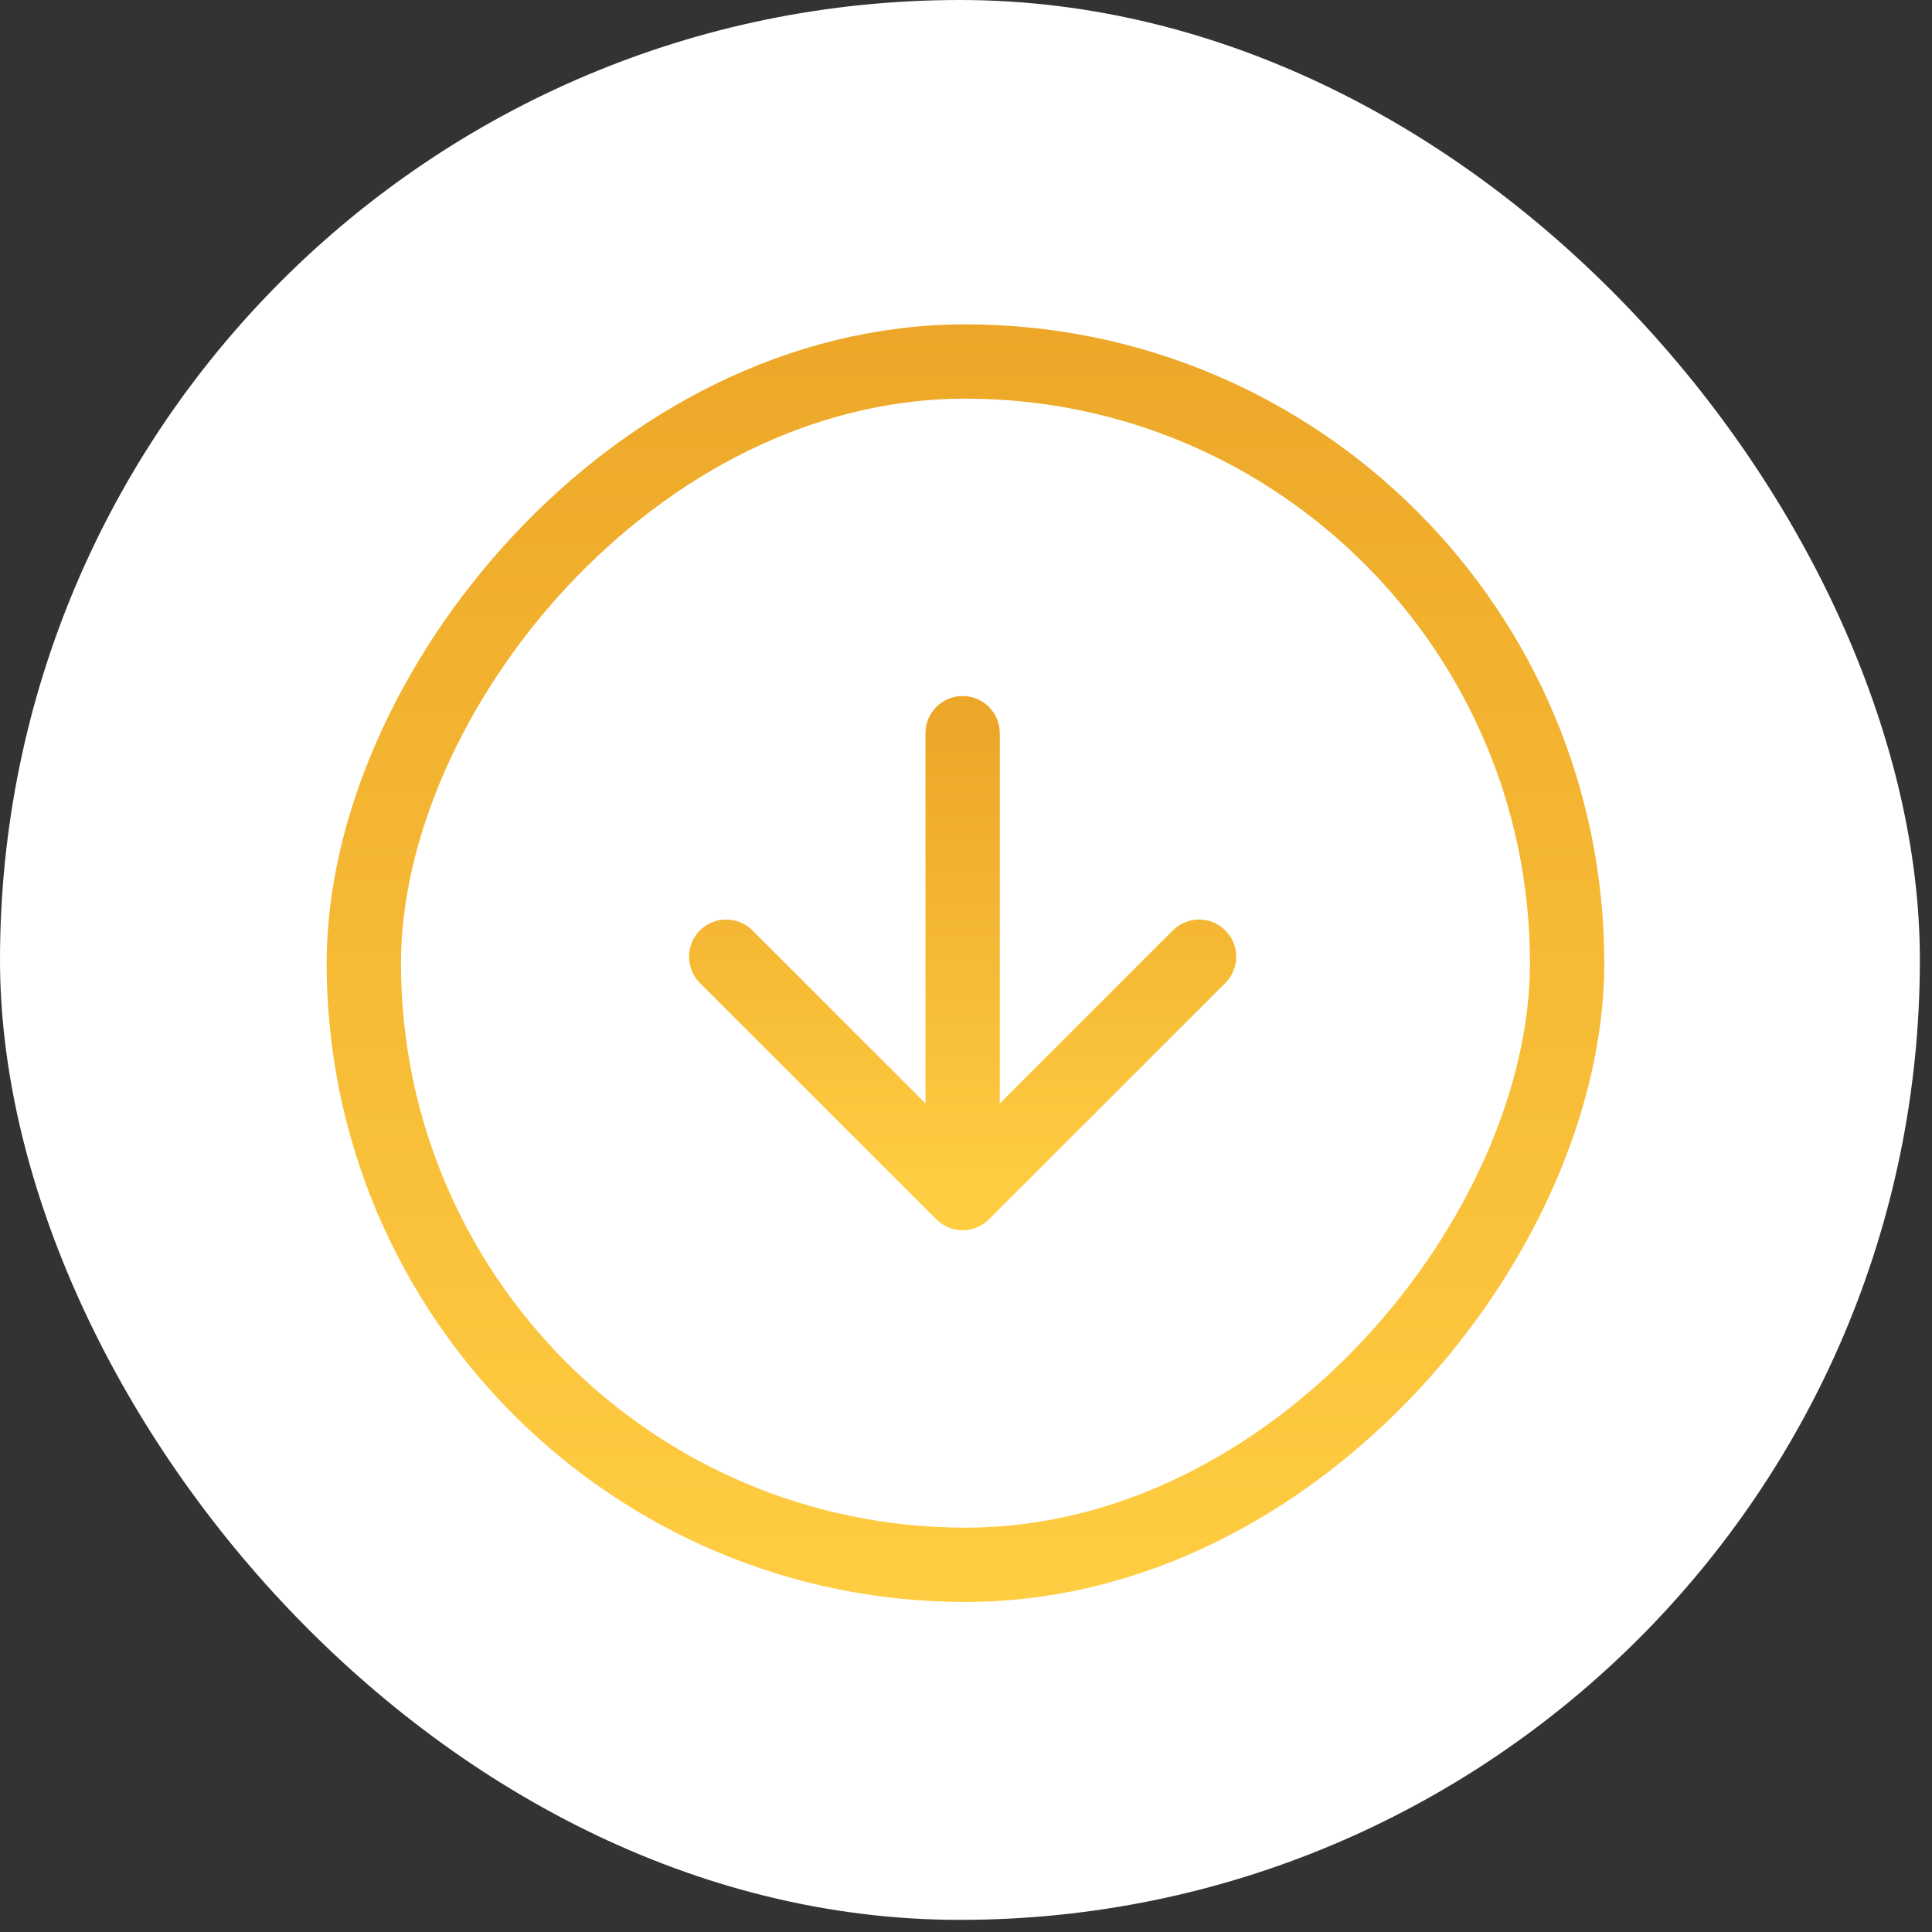 <?xml version="1.0" encoding="UTF-8"?> <svg xmlns="http://www.w3.org/2000/svg" width="104" height="104" viewBox="0 0 104 104" fill="none"><rect x="0" y="0" width="104" height="104" fill="#333333" stroke="none"/><rect width="103.347" height="103.347" rx="51.674" fill="white"></rect><rect x="-2" y="2" width="64.774" height="64.774" rx="32.387" transform="matrix(-1 0 0 1 82.358 17.46)" stroke="url(#paint0_linear_5143_4787)" stroke-width="4"></rect><path d="M53.233 65.641C52.452 66.422 51.186 66.422 50.405 65.641L37.677 52.913C36.896 52.132 36.896 50.866 37.677 50.085C38.458 49.304 39.724 49.304 40.505 50.085L51.819 61.399L63.133 50.085C63.914 49.304 65.18 49.304 65.961 50.085C66.742 50.866 66.742 52.132 65.961 52.913L53.233 65.641ZM49.819 39.467C49.819 38.362 50.715 37.467 51.819 37.467C52.924 37.467 53.819 38.362 53.819 39.467H49.819ZM49.819 64.227V39.467H53.819V64.227H49.819Z" fill="url(#paint1_linear_5143_4787)"></path><defs><linearGradient id="paint0_linear_5143_4787" x1="34.387" y1="68.774" x2="34.387" y2="0" gradientUnits="userSpaceOnUse"><stop stop-color="#FFCD42"></stop><stop offset="1" stop-color="#EDA728"></stop></linearGradient><linearGradient id="paint1_linear_5143_4787" x1="51.319" y1="64.227" x2="51.319" y2="39.467" gradientUnits="userSpaceOnUse"><stop stop-color="#FFCD42"></stop><stop offset="1" stop-color="#EDA728"></stop></linearGradient></defs></svg> 